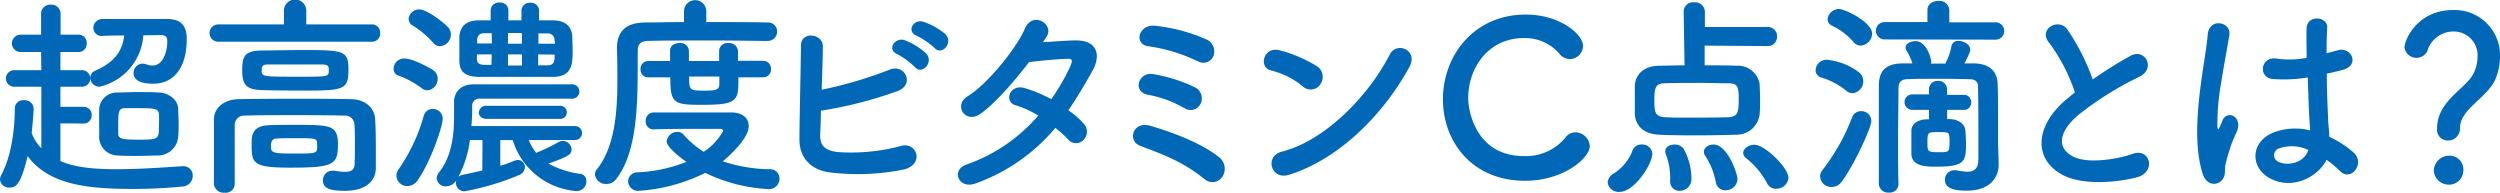 <svg xmlns="http://www.w3.org/2000/svg" width="432.45" height="33.34" viewBox="0 0 432.45 33.34">
  <defs>
    <style>
      .cls-1 {
        fill: #0068b6;
      }
    </style>
  </defs>
  <g id="レイヤー_2" data-name="レイヤー 2">
    <g id="TOP画像">
      <g>
        <path class="cls-1" d="M10.45,21.34v6.52c2,.85,4.52,1.41,9.74,1.41,3.82,0,8-.3,11.41-.52h.15a1.59,1.59,0,0,1,1.59,1.67,1.86,1.86,0,0,1-1.81,1.85c-2.63.26-5.56.41-8.45.41-7.7,0-14.56-.63-18.3-5.67-1.19,4.89-2,5.44-3.11,5.44A1.55,1.55,0,0,1,0,31.05a1.72,1.72,0,0,1,.22-.78c1.71-3.19,2.34-7.74,2.34-11.56a1.42,1.42,0,0,1,1.59-1.37,1.52,1.52,0,0,1,1.67,1.41c0,.85-.3,4-.34,4.26a7.53,7.53,0,0,0,1.67,2.63V15H2.45a1.43,1.43,0,1,1,0-2.86h4.7L7.11,9H3.56A1.47,1.47,0,1,1,3.56,6H7.11V2.33A1.56,1.56,0,0,1,8.78.81a1.57,1.57,0,0,1,1.7,1.52V6h3A1.4,1.4,0,0,1,15,7.48,1.42,1.42,0,0,1,13.52,9H10.45v3.14h3.74a1.43,1.43,0,0,1,0,2.86H10.45v3.48h4a1.37,1.37,0,0,1,1.41,1.44,1.39,1.39,0,0,1-1.41,1.45ZM24.79,6.11A9.79,9.79,0,0,1,17.23,15a1.56,1.56,0,0,1-1.6-1.56,1.26,1.26,0,0,1,.78-1.18c3.45-1.52,4.74-3.41,5.08-6.12-1.26,0-2.56,0-3.82.08h0a1.41,1.41,0,0,1-1.52-1.41,1.54,1.54,0,0,1,1.59-1.52c1.78,0,3.67,0,5.56,0s3.81,0,5.67,0c2.37,0,3.33,1.22,3.33,3.41,0,5.41-2.52,7.78-5.82,7.78-2.92,0-3.37-1.11-3.37-1.78A1.61,1.61,0,0,1,24.67,11a2.44,2.44,0,0,1,.71.15,2.56,2.56,0,0,0,1,.18c2.07,0,2.56-2.89,2.56-4.18,0-.86-.41-1.08-1.15-1.08ZM17.15,21.45c0-.85,0-1.7,0-2.52A3.07,3.07,0,0,1,20.27,16c.92,0,2-.07,3.18-.07,1.41,0,2.85,0,4,.07,1.52,0,3.3,1.15,3.37,2.75,0,.77.08,1.66.08,2.52s0,1.7-.08,2.44a3.52,3.52,0,0,1-3.52,3.19c-1,0-2.3.07-3.52.07s-2.44,0-3.48-.07a3.25,3.25,0,0,1-3.15-3.15C17.19,23.08,17.15,22.27,17.15,21.45Zm10.34-1.74c-.07-1-1-1-3.63-1-.82,0-1.67,0-2.26,0-1,0-1.15.59-1.15,2.52,0,.7,0,1.41,0,1.93,0,.92,1,1,3.67,1,3.37,0,3.37-.15,3.37-2.37C27.53,21,27.53,20.23,27.49,19.71Z"/>
        <path class="cls-1" d="M37.75,7.22a1.5,1.5,0,1,1,0-3H49.12V1.85a1.93,1.93,0,0,1,3.86,0V4.22H64.31a1.41,1.41,0,0,1,1.45,1.49,1.41,1.41,0,0,1-1.45,1.51ZM61.39,25c0-1.19,0-2.48-.08-3.49A1.59,1.59,0,0,0,59.61,20c-2.82-.08-6-.08-9-.08s-6,0-8.38.08a1.6,1.6,0,0,0-1.63,1.51c0,1.49,0,3.34,0,5.19s0,3.67,0,5.08v.07a1.55,1.55,0,0,1-1.74,1.48A1.69,1.69,0,0,1,37,31.79c0-1.63,0-3.56,0-5.52s0-3.89,0-5.56c0-2,1.67-3.52,4.34-3.56s6-.07,9.37-.07,6.74,0,9.89.07c2.56,0,4.19,1.48,4.3,3.49s.11,4.07.11,5.11c0,.44,0,2.22,0,3.22v.11c0,2-1.49,3.93-5.34,3.93-2.89,0-3.81-.56-3.81-1.82a1.63,1.63,0,0,1,1.66-1.66,1.54,1.54,0,0,1,.37,0,10.3,10.3,0,0,0,1.78.19c1,0,1.67-.3,1.67-1.37C61.35,28.38,61.39,26.82,61.39,25Zm-8.75-9.34c-2.41,0-5,0-7-.07-2.93,0-3.74-.82-3.74-3.34s.33-3.48,3.52-3.52c2,0,4.48-.07,6.85-.07,7.15,0,8,.07,8,3.3C60.31,15.52,59.5,15.67,52.64,15.67ZM50.86,21.6c6.38,0,7.6,0,7.6,3.48S57.53,29,50.09,29c-6.27,0-6.56-.78-6.56-3.85,0-1.67,0-3.38,3-3.49C47.75,21.6,49.31,21.6,50.86,21.6Zm4.78-10.45c-1.37,0-2.92,0-4.48,0s-3.15,0-4.67,0c-1,0-1.22.22-1.22,1,0,1.12,0,1.12,6.41,1.12,5.19,0,5.19,0,5.19-1.12C56.87,11.52,56.87,11.15,55.64,11.15ZM50.94,23.9c-1.15,0-2.3,0-3.08.07-.44,0-1,.15-1,1.3s.26,1.29,4,1.29c4,0,4,0,4-1.33S55,23.9,50.94,23.9Z"/>
        <path class="cls-1" d="M72.94,15.26A14.41,14.41,0,0,0,69,13.11a1.23,1.23,0,0,1-.92-1.22,1.84,1.84,0,0,1,1.81-1.78c1.63,0,4.74,1.82,5,2a1.78,1.78,0,0,1,.82,1.52,2,2,0,0,1-1.74,2A1.68,1.68,0,0,1,72.94,15.26ZM70.46,32.19a1.88,1.88,0,0,1-1.89-1.81,1.92,1.92,0,0,1,.37-1.08A30.49,30.49,0,0,0,73.31,20a1.57,1.57,0,0,1,1.56-1.15,1.67,1.67,0,0,1,1.7,1.7c0,1.41-2.15,7.56-4.33,10.64A2.19,2.19,0,0,1,70.46,32.19ZM74.87,7.33a15.61,15.61,0,0,0-3.49-2.92,1.33,1.33,0,0,1-.7-1.11,1.82,1.82,0,0,1,1.85-1.67c1.26,0,4.08,2.11,5,3.11A1.94,1.94,0,0,1,78,6a2.05,2.05,0,0,1-1.89,2A1.57,1.57,0,0,1,74.87,7.33Zm16.59,16.9a8.82,8.82,0,0,0,1.3,2.22l.22-.11a31.8,31.8,0,0,0,3.67-1.78,1.65,1.65,0,0,1,.7-.18,1.54,1.54,0,0,1,1.52,1.48c0,.93-.74,1.26-4,2.44a15.79,15.79,0,0,0,5.56,1.78,1.2,1.2,0,0,1,1,1.26,1.68,1.68,0,0,1-1.74,1.71,12.51,12.51,0,0,1-11-8.82H86.54v4.44a17.4,17.4,0,0,0,2.4-.85,2.14,2.14,0,0,1,.63-.15,1.25,1.25,0,0,1,1.23,1.26,1.52,1.52,0,0,1-1,1.34,44.24,44.24,0,0,1-9.41,2.81,1.44,1.44,0,0,1-1.52-1.44,2.21,2.21,0,0,1,.07-.48l-.07.15a2.18,2.18,0,0,1-1.7.92,1.51,1.51,0,0,1-1.63-1.41,1.62,1.62,0,0,1,.4-1c2.3-2.89,2.6-6.75,2.6-9.64,0-1,0-1.85,0-2.52,0-1.51.93-3.07,3.37-3.07,2.6,0,5.41,0,8.3,0s5.82,0,8.6,0a1.25,1.25,0,1,1,0,2.48H94.09c-3.74,0-7.52,0-11,0a1.23,1.23,0,0,0-1.41,1.37c0,.78,0,2-.14,3.37H99.36a1.21,1.21,0,1,1,0,2.41Zm-8,0H81.28a18.16,18.16,0,0,1-2,6.37,1.67,1.67,0,0,1,.78-.37c.93-.18,2.11-.44,3.37-.74ZM93.24,3.52c.82,0,1.6,0,2.37,0,2.15,0,3.3,1.07,3.38,2.77,0,.78.07,1.67.07,2.52,0,2.49-.22,4.45-3.41,4.49-2.07,0-4.3,0-6.48,0s-4.3,0-6.15,0c-2.74,0-3.52-1-3.56-2.74,0-1.23,0-2.89,0-4.15.07-1.52.89-2.86,3.26-2.89l2.15,0V1.82A1.4,1.4,0,0,1,86.43.44a1.38,1.38,0,0,1,1.51,1.38v1.7H90.2V1.82A1.4,1.4,0,0,1,91.72.48a1.38,1.38,0,0,1,1.52,1.34ZM85.05,5.74c-.4,0-.81,0-1.22,0-1,0-1.26.59-1.29,1.11,0,.19,0,.44,0,.67h2.55Zm0,3.67H82.5c0,.3,0,.56,0,.81,0,.56.25,1,1.37,1l1.14,0ZM84.2,20.56c-.92,0-1.37-.52-1.37-1.07A1.24,1.24,0,0,1,84.2,18.3H96.76a1.14,1.14,0,1,1,0,2.26ZM90.28,5.71H87.87V7.56h2.41Zm0,3.7H87.87v1.93h2.41ZM96,7.56a2.72,2.72,0,0,0-.08-.6,1.13,1.13,0,0,0-1.22-1.18c-.52,0-1,0-1.56,0V7.56ZM93.09,9.41V11.3c.56,0,1.08,0,1.6,0,1.18,0,1.26-.74,1.26-1.85Z"/>
        <path class="cls-1" d="M132.69,7.08c-2,0-5.59-.08-9.26-.08-4.48,0-9.11,0-11.33.08-1.3,0-1.78.63-1.78,1.66-.08,6.71.44,16.93-3.74,22.23a2,2,0,0,1-1.67.85,1.9,1.9,0,0,1-2-1.66,1.41,1.41,0,0,1,.33-.86c3.07-3.81,3.55-9.78,3.55-15.22,0-2,0-3.82-.07-5.52V8.45c0-3,1.45-4.49,4.82-4.56,1.81,0,4.18-.07,6.78-.07v-2a1.93,1.93,0,0,1,3.85,0v2c4.15,0,8.23,0,10.52.07a1.57,1.57,0,0,1,1.74,1.56,1.63,1.63,0,0,1-1.74,1.63ZM113.1,22.38a1.35,1.35,0,0,1-1.41-1.45,1.4,1.4,0,0,1,1.41-1.48h13.33c2.23,0,3.08,1.15,3.08,2.37,0,2.37-4.08,5.74-4.48,6.08a26.09,26.09,0,0,0,8.11,1.37,1.61,1.61,0,0,1,1.7,1.66,1.81,1.81,0,0,1-2,1.78A28.44,28.44,0,0,1,122,29.9,30.18,30.18,0,0,1,110.58,33a1.71,1.71,0,0,1-1.93-1.63,1.6,1.6,0,0,1,1.59-1.56A25.7,25.7,0,0,0,118.73,28c-.74-.52-3.41-2.48-3.41-3.56a1.87,1.87,0,0,1,1.89-1.63,1.35,1.35,0,0,1,1,.45,16,16,0,0,0,3.52,3,10.17,10.17,0,0,0,3.37-3.63c0-.23-.26-.34-.48-.34h-2.78c-2.78,0-6.08,0-8.75.08Zm14.63-9c0,4,0,4.75-6.19,4.75-5,0-5.59-.19-5.59-4.75h-3.82A1.3,1.3,0,0,1,110.8,12a1.35,1.35,0,0,1,1.33-1.45h3.78c0-.7,0-1.3,0-1.81,0-.86.81-1.3,1.63-1.3a1.45,1.45,0,0,1,1.63,1.33v1.78h5.22V8.78A1.42,1.42,0,0,1,126,7.45a1.51,1.51,0,0,1,1.66,1.37v1.7H132a1.34,1.34,0,0,1,1.37,1.41A1.34,1.34,0,0,1,132,13.37Zm-3.3-.14h-5.22c0,2.33,0,2.44,2.67,2.44,1.81,0,2.48-.11,2.55-1Z"/>
        <path class="cls-1" d="M141.88,23.3c-.07,1.82.74,2.71,3,3a33.26,33.26,0,0,0,10.78-1c2.82-1,4.41,3,.78,4a39.81,39.81,0,0,1-12.89.52c-3.26-.4-5.22-2.52-5.26-5.55,0-3.71.22-12,.26-16.38,0-2.59,3.81-2.07,3.78.11,0,2-.11,4.78-.19,7.52a72.15,72.15,0,0,0,11.67-3.44c2.71-1.19,4.56,2.59,1.37,3.7A71.4,71.4,0,0,1,142,19.15C142,20.78,141.92,22.27,141.88,23.3ZM155.22,9.37c-1.89-.78-.41-3,1.29-2.41a11.69,11.69,0,0,1,3.67,2.26c1.45,1.56-.7,3.82-1.93,2.38A13,13,0,0,0,155.22,9.37Zm3.37-3.18c-1.89-.74-.56-3,1.18-2.41a11.92,11.92,0,0,1,3.75,2.11c1.48,1.48-.6,3.82-1.86,2.41A13.18,13.18,0,0,0,158.59,6.19Z"/>
        <path class="cls-1" d="M168.81,31.71c-3,1.15-4.41-2.33-1.59-3.26A28.86,28.86,0,0,0,179.59,20a15.77,15.77,0,0,0-3.89-1.78c-2.07-.56-1.11-3.71,1.48-3a24.69,24.69,0,0,1,4.67,1.93,35.71,35.71,0,0,0,3.11-5.3c.71-1.52.56-1.7-.4-1.67-1.49,0-5.3.41-6.56.56-2.6,3.41-6,7.3-8.49,9s-4.66-1.52-2.14-3.07c3.59-2.23,8.55-8.49,9.89-11.67s5.11-.86,3.81,1.29c-.18.3-.4.63-.66,1C182.22,7.22,184.26,7,186,7c3.81-.11,4.48,2.56,3,5.19-1.37,2.48-2.75,4.78-4.19,6.89a13.85,13.85,0,0,1,2.67,2.34,2,2,0,0,1-.08,2.81,1.77,1.77,0,0,1-2.63-.11,20.3,20.3,0,0,0-2.22-2A31.9,31.9,0,0,1,168.81,31.71Z"/>
        <path class="cls-1" d="M208.38,31a27.76,27.76,0,0,0-5.93-3.67c-1.89-.88-3.67-1.51-5.23-2.11-2.26-.85-1.26-4.3,1.67-3.48S207.78,24.6,211,27.3a2.52,2.52,0,0,1,.37,3.38A2.06,2.06,0,0,1,208.38,31Zm-3.6-12.34a18.94,18.94,0,0,0-6.15-2.25c-2.89-.56-1.63-4,.78-3.6a26.8,26.8,0,0,1,7.3,2.3,2.12,2.12,0,0,1,.92,2.92A1.91,1.91,0,0,1,204.78,18.63Zm2.37-8.07A28.61,28.61,0,0,0,198.63,8C196,7.63,197,4,200,4.48a29.42,29.42,0,0,1,8.59,2.3,2.26,2.26,0,0,1,1.3,2.93A1.88,1.88,0,0,1,207.15,10.56Z"/>
        <path class="cls-1" d="M225.34,14.93a13.69,13.69,0,0,0-5.48-2.74c-2.23-.52-1.3-4.26,1.52-3.48a23.36,23.36,0,0,1,6.52,2.81,2.21,2.21,0,0,1,.48,3.08A2,2,0,0,1,225.34,14.93ZM223,30.23c-3.15,1-4.33-3.22-1.26-4,7.45-1.89,14.93-9.56,18.68-16.82,1.18-2.3,5-.74,3.37,2.19C239.23,19.93,231.56,27.53,223,30.23Z"/>
        <path class="cls-1" d="M263.79,31.27c-9.22,0-14.19-6.86-14.19-14.08,0-7.52,5.3-14.67,14.34-14.67,5.89,0,9.89,3.41,9.89,5.41a2.32,2.32,0,0,1-2.26,2.29,2.37,2.37,0,0,1-1.89-1,7.83,7.83,0,0,0-6.11-2.63c-6.26,0-9.6,5.34-9.6,10.34C254,20,255.79,27,263.61,27a8.88,8.88,0,0,0,7.11-3.11,2.15,2.15,0,0,1,1.82-1A2.54,2.54,0,0,1,275,25.3C275,27.23,270.61,31.27,263.79,31.27Z"/>
        <path class="cls-1" d="M278.09,31.53A2,2,0,0,1,279.16,30a8.12,8.12,0,0,0,3.15-3.74A1.62,1.62,0,0,1,284,25a1.7,1.7,0,0,1,1.82,1.56c0,1.81-3.08,6.63-5.67,6.63A1.89,1.89,0,0,1,278.09,31.53ZM294.87,7.89l0,3.41c1.89,0,3.81,0,5.52.07a3.82,3.82,0,0,1,4,3.19c0,.74.07,1.59.07,2.48s0,1.78-.07,2.63a4,4,0,0,1-4.15,3.63c-2.15.08-4.45.11-6.71.11s-4.44,0-6.52-.11c-2.7-.11-4.11-1.55-4.22-3.59,0-.78,0-1.52,0-2.22,0-.93,0-1.82,0-2.63.07-1.67,1.19-3.41,4.15-3.49,1.22,0,2.78-.07,4.45-.07L291.24,2A1.61,1.61,0,0,1,293.06.41,1.67,1.67,0,0,1,294.91,2V4.67l10.82,0a1.59,1.59,0,0,1,1.67,1.63,1.6,1.6,0,0,1-1.67,1.67Zm5.89,9.52c0-2.18,0-3-1.74-3-1.37,0-3.11-.07-4.93-.07-2.18,0-4.48,0-6.22.07-1.56,0-1.7,1-1.7,2.86s0,2.89,1.74,3,3.52.07,5.48.07,4,0,5.71-.07C300.5,20.12,300.76,19.56,300.76,17.41ZM290.54,33a1.56,1.56,0,0,1-1.63-1.66v-.56a11.42,11.42,0,0,0-.74-4.08,1.31,1.31,0,0,1-.11-.51c0-.78.77-1.19,1.59-1.19a1.9,1.9,0,0,1,1.56.7,10.67,10.67,0,0,1,1.37,5.3A2,2,0,0,1,290.54,33Zm7.93-.07a1.66,1.66,0,0,1-1.67-1.45A12.34,12.34,0,0,0,295,27a1.26,1.26,0,0,1-.26-.74c0-.74.81-1.26,1.66-1.26,2.41,0,4.15,5,4.15,6A2,2,0,0,1,298.47,32.9Zm8.81-.26a1.77,1.77,0,0,1-1.63-1,13.71,13.71,0,0,0-3.59-4.3,1.2,1.2,0,0,1-.52-.92c0-.74.93-1.41,1.93-1.41,1.85,0,5.89,4,5.89,5.71A2.05,2.05,0,0,1,307.28,32.64Z"/>
        <path class="cls-1" d="M319.39,15.71a12.7,12.7,0,0,0-4.33-2.3,1.3,1.3,0,0,1-1-1.26A1.89,1.89,0,0,1,316,10.34a10.87,10.87,0,0,1,5.48,2.11,1.85,1.85,0,0,1,.82,1.55,2.05,2.05,0,0,1-1.82,2.12A1.67,1.67,0,0,1,319.39,15.71Zm-2.55,16.63a1.93,1.93,0,0,1-2-1.81,1.76,1.76,0,0,1,.41-1.11,35.47,35.47,0,0,0,5.15-9.19,1.61,1.61,0,0,1,1.52-1,1.71,1.71,0,0,1,1.78,1.7c0,1.15-2.89,7.45-5.08,10.45A2.15,2.15,0,0,1,316.84,32.34Zm3.78-25.08a11.37,11.37,0,0,0-3.71-2.81,1.29,1.29,0,0,1-.78-1.12,2,2,0,0,1,2-1.77c1,0,5.71,2.26,5.71,4.26a2.13,2.13,0,0,1-2,2.07A1.59,1.59,0,0,1,320.62,7.26ZM326,6.82a1.5,1.5,0,1,1,0-3h7.41l0-2.11v0c0-1,.93-1.55,1.89-1.55a1.7,1.7,0,0,1,1.89,1.55v0l0,2.15,8,0a1.49,1.49,0,1,1,0,3ZM336.55,11a.59.59,0,0,1,.07-.26A9.1,9.1,0,0,0,337.55,8a1.15,1.15,0,0,1,1.26-.92c.92,0,2,.63,2,1.51,0,.15,0,.49-1,2.38.67,0,1.26,0,1.74,0,2.63.08,3.89,1.34,4,3.52.07,1.37.07,3.45.07,5.37v4.3c0,.6.08,2.85.11,4.15v.15c0,2.3-1.55,4.52-5.52,4.52-2,0-3.78-.3-3.78-1.89A1.62,1.62,0,0,1,338,29.45a1.17,1.17,0,0,1,.37,0,12.69,12.69,0,0,0,1.93.26c1.11,0,1.92-.45,1.92-2.15V24.12c0-3,0-7.15-.07-9.23,0-.63-.37-1.15-1.3-1.18s-3.07-.08-5.11-.08c-2.48,0-5,0-6,.08s-1.34.66-1.34,1.55c0,2.08-.07,5.6-.07,9.19,0,2.59,0,5.23.07,7.34v.07a1.5,1.5,0,0,1-1.66,1.45A1.59,1.59,0,0,1,325,31.79c0-1.93,0-4.52,0-7.15,0-3.6,0-7.3,0-9.67s.81-3.89,3.92-4h1.89a9.67,9.67,0,0,0-1-2.18.9.9,0,0,1-.18-.56c0-.7.89-1.11,1.74-1.11,2,0,2.7,3.3,2.7,3.45A1.27,1.27,0,0,1,334,11ZM340,19l-3.18,0V20.6h.52c1.48.07,2.55.85,2.63,2,.07.82.11,1.63.11,2.41,0,3-.37,3.82-5.15,3.82-1.63,0-4.19,0-4.3-2.15,0-.56,0-1.15,0-1.71,0-.81,0-1.59,0-2.33,0-1.08.89-1.93,2.63-2h.41V19l-3,0h0a1.34,1.34,0,0,1,0-2.67h0l3,0,0-.93v0A1.43,1.43,0,0,1,335.21,14a1.48,1.48,0,0,1,1.6,1.41v1l3.18,0h0A1.34,1.34,0,0,1,340,19Zm-4.7,3.85c-1.82,0-1.89,0-1.89,1.78,0,1.59,0,1.7,2,1.7,1.71,0,1.82,0,1.82-1.78S337.18,22.86,335.29,22.86Z"/>
        <path class="cls-1" d="M354.44,7.37C352.51,5,356.14,3,357.62,5.11A37.65,37.65,0,0,1,362,13.74a71.21,71.21,0,0,1,6.52-4.07c2.52-1.41,4.45,2.15,1.59,3.59a56,56,0,0,0-10.52,6.56c-3.67,3.11-3.78,5.89-.89,7.3,2.6,1.3,7.89.33,10.12-.48,3.11-1.19,4.22,3.07.92,4-2.92.81-9.11,1.55-12.78-.3-5.33-2.7-5.11-8.7.89-13.48.37-.3.7-.6,1.07-.86A30.29,30.29,0,0,0,354.44,7.37Z"/>
        <path class="cls-1" d="M381,30c-1.18-3.74-1.07-8.52-.59-13s1.3-8.63,1.48-11c.22-3,4.11-2.26,3.74.07-.26,1.67-.89,4.89-1.37,8a41.14,41.14,0,0,0-.7,7.74c.07.67.11.78.48,0,.11-.22.37-.89.44-1.07.86-1.78,3.67-.52,2.34,2.26a22.26,22.26,0,0,0-1.15,2.92c-.3.93-.52,1.74-.67,2.34-.29,1,.19,2.07-.74,3S381.59,32,381,30Zm11.52.78c-3.22-1.85-3.29-6.08.56-7.78a10.47,10.47,0,0,1,6.52-.44c0-.6-.07-1.15-.11-1.86-.11-1.52-.19-4.37-.3-7.3a25,25,0,0,1-6.07.26c-2.56-.22-2.12-4,.74-3.52A15.35,15.35,0,0,0,399,10c0-2.07-.07-4,0-5.11.08-2.41,3.71-2.07,3.56-.07-.07,1-.11,2.59-.11,4.4.63-.18,1.3-.33,1.89-.51,2.41-.75,4,2.63.81,3.4-.89.23-1.77.45-2.66.63,0,2.89.14,5.78.22,7.6,0,.93.18,2.15.22,3.33a17.57,17.57,0,0,1,4.19,2.71c2.11,1.92-.52,5.15-2.37,3.18a17.72,17.72,0,0,0-2.3-1.92C401,30.56,396.52,33.05,392.48,30.75Zm6.75-4.85a6.71,6.71,0,0,0-5.12-.23,1.24,1.24,0,0,0-.22,2.19c1.78,1,4.78.22,5.37-2Z"/>
        <path class="cls-1" d="M421.56,22.23c0-4.71,4.86-6.85,6.19-9.3a6.42,6.42,0,0,0,.81-3,4.12,4.12,0,0,0-4.22-4.48,4.71,4.71,0,0,0-4.48,3.44,2.1,2.1,0,0,1-3.93-.66c0-1.37,2.26-6.49,8.37-6.49a7.84,7.84,0,0,1,8.15,8.12,10.12,10.12,0,0,1-.74,3.7c-1.33,3.34-6.18,5.23-6.18,8.6a2.07,2.07,0,0,1-2.08,2.15A1.87,1.87,0,0,1,421.56,22.23Zm2,9.71A2.57,2.57,0,0,1,421,29.49a2.67,2.67,0,0,1,2.55-2.56,2.39,2.39,0,0,1,2.56,2.56A2.47,2.47,0,0,1,423.56,31.94Z"/>
      </g>
    </g>
  </g>
</svg>
